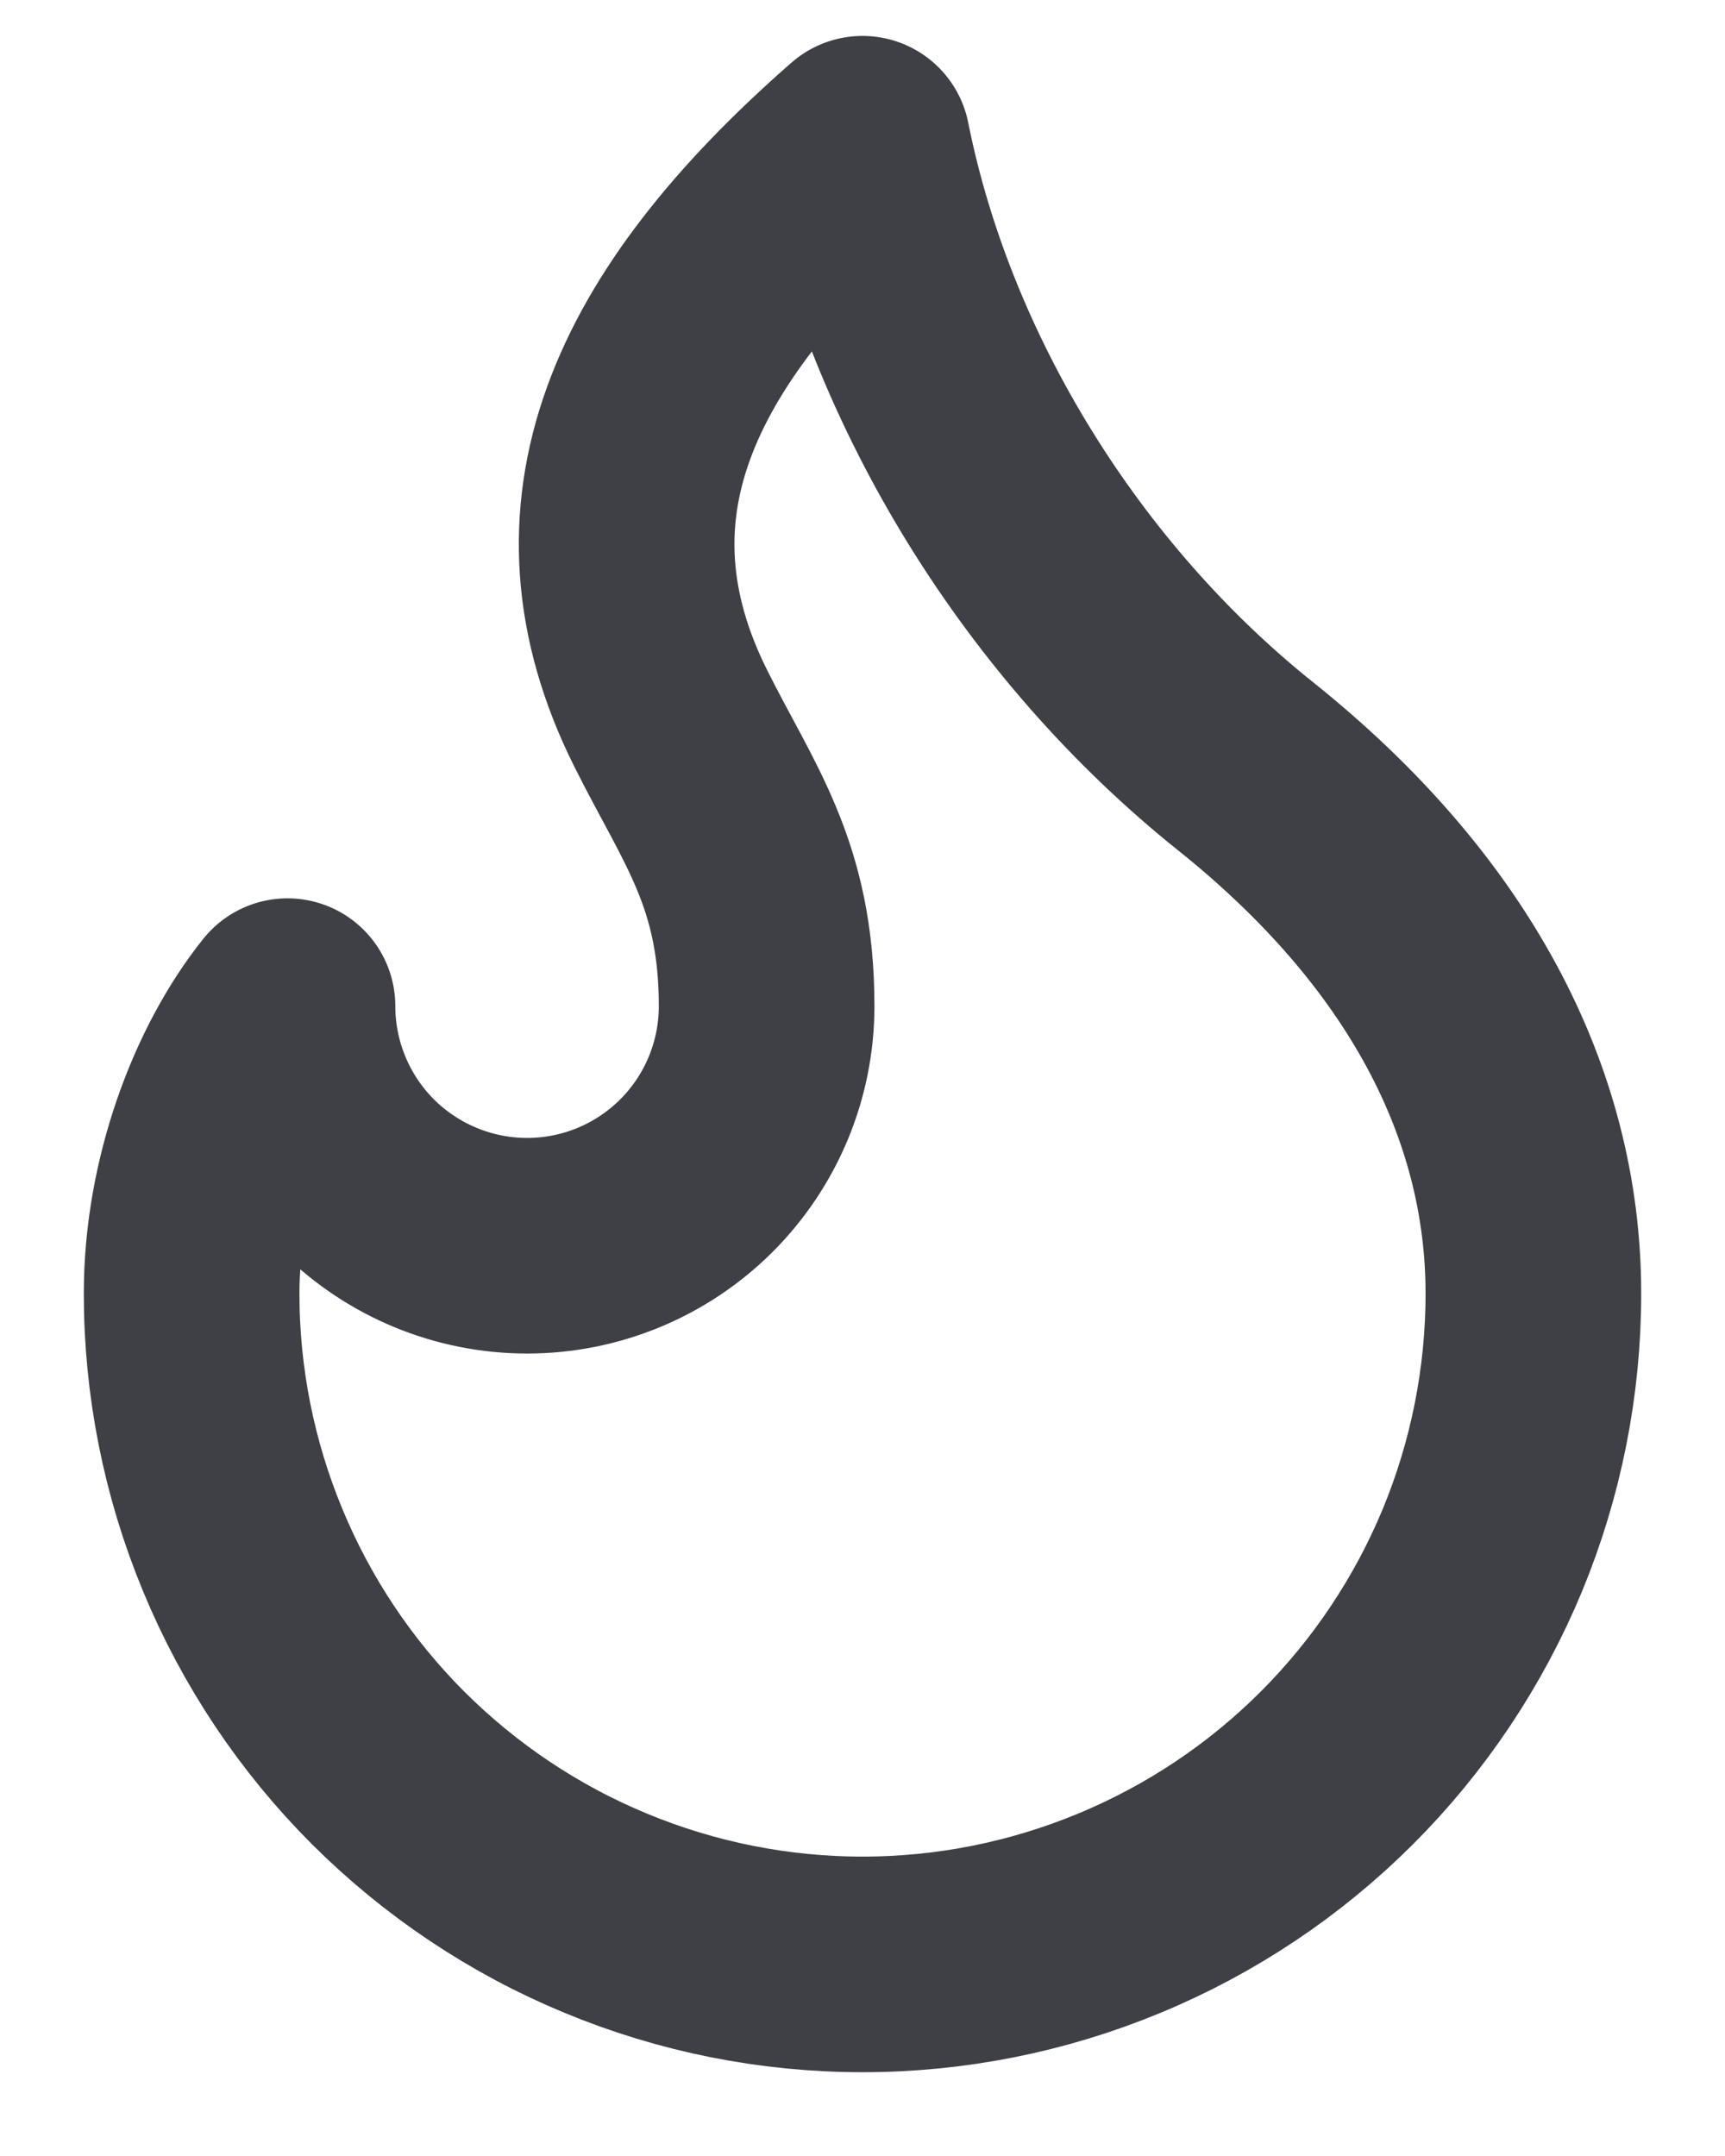 <svg width="12" height="15" viewBox="0 0 12 15" fill="none" xmlns="http://www.w3.org/2000/svg">
<path d="M3.667 8.667C4.109 8.667 4.533 8.491 4.845 8.179C5.158 7.866 5.333 7.442 5.333 7C5.333 6.08 5 5.667 4.667 5C3.952 3.571 4.518 2.297 6 1C6.333 2.667 7.333 4.267 8.667 5.333C10 6.4 10.667 7.667 10.667 9C10.667 9.613 10.546 10.22 10.312 10.786C10.077 11.352 9.733 11.867 9.3 12.3C8.867 12.733 8.352 13.077 7.786 13.311C7.22 13.546 6.613 13.667 6 13.667C5.387 13.667 4.78 13.546 4.214 13.311C3.648 13.077 3.134 12.733 2.7 12.3C2.267 11.867 1.923 11.352 1.689 10.786C1.454 10.22 1.333 9.613 1.333 9C1.333 8.231 1.622 7.471 2 7C2 7.442 2.176 7.866 2.488 8.179C2.801 8.491 3.225 8.667 3.667 8.667Z" stroke="#3F3F46" stroke-width="1.5" stroke-linecap="round" stroke-linejoin="round"/>
</svg>
